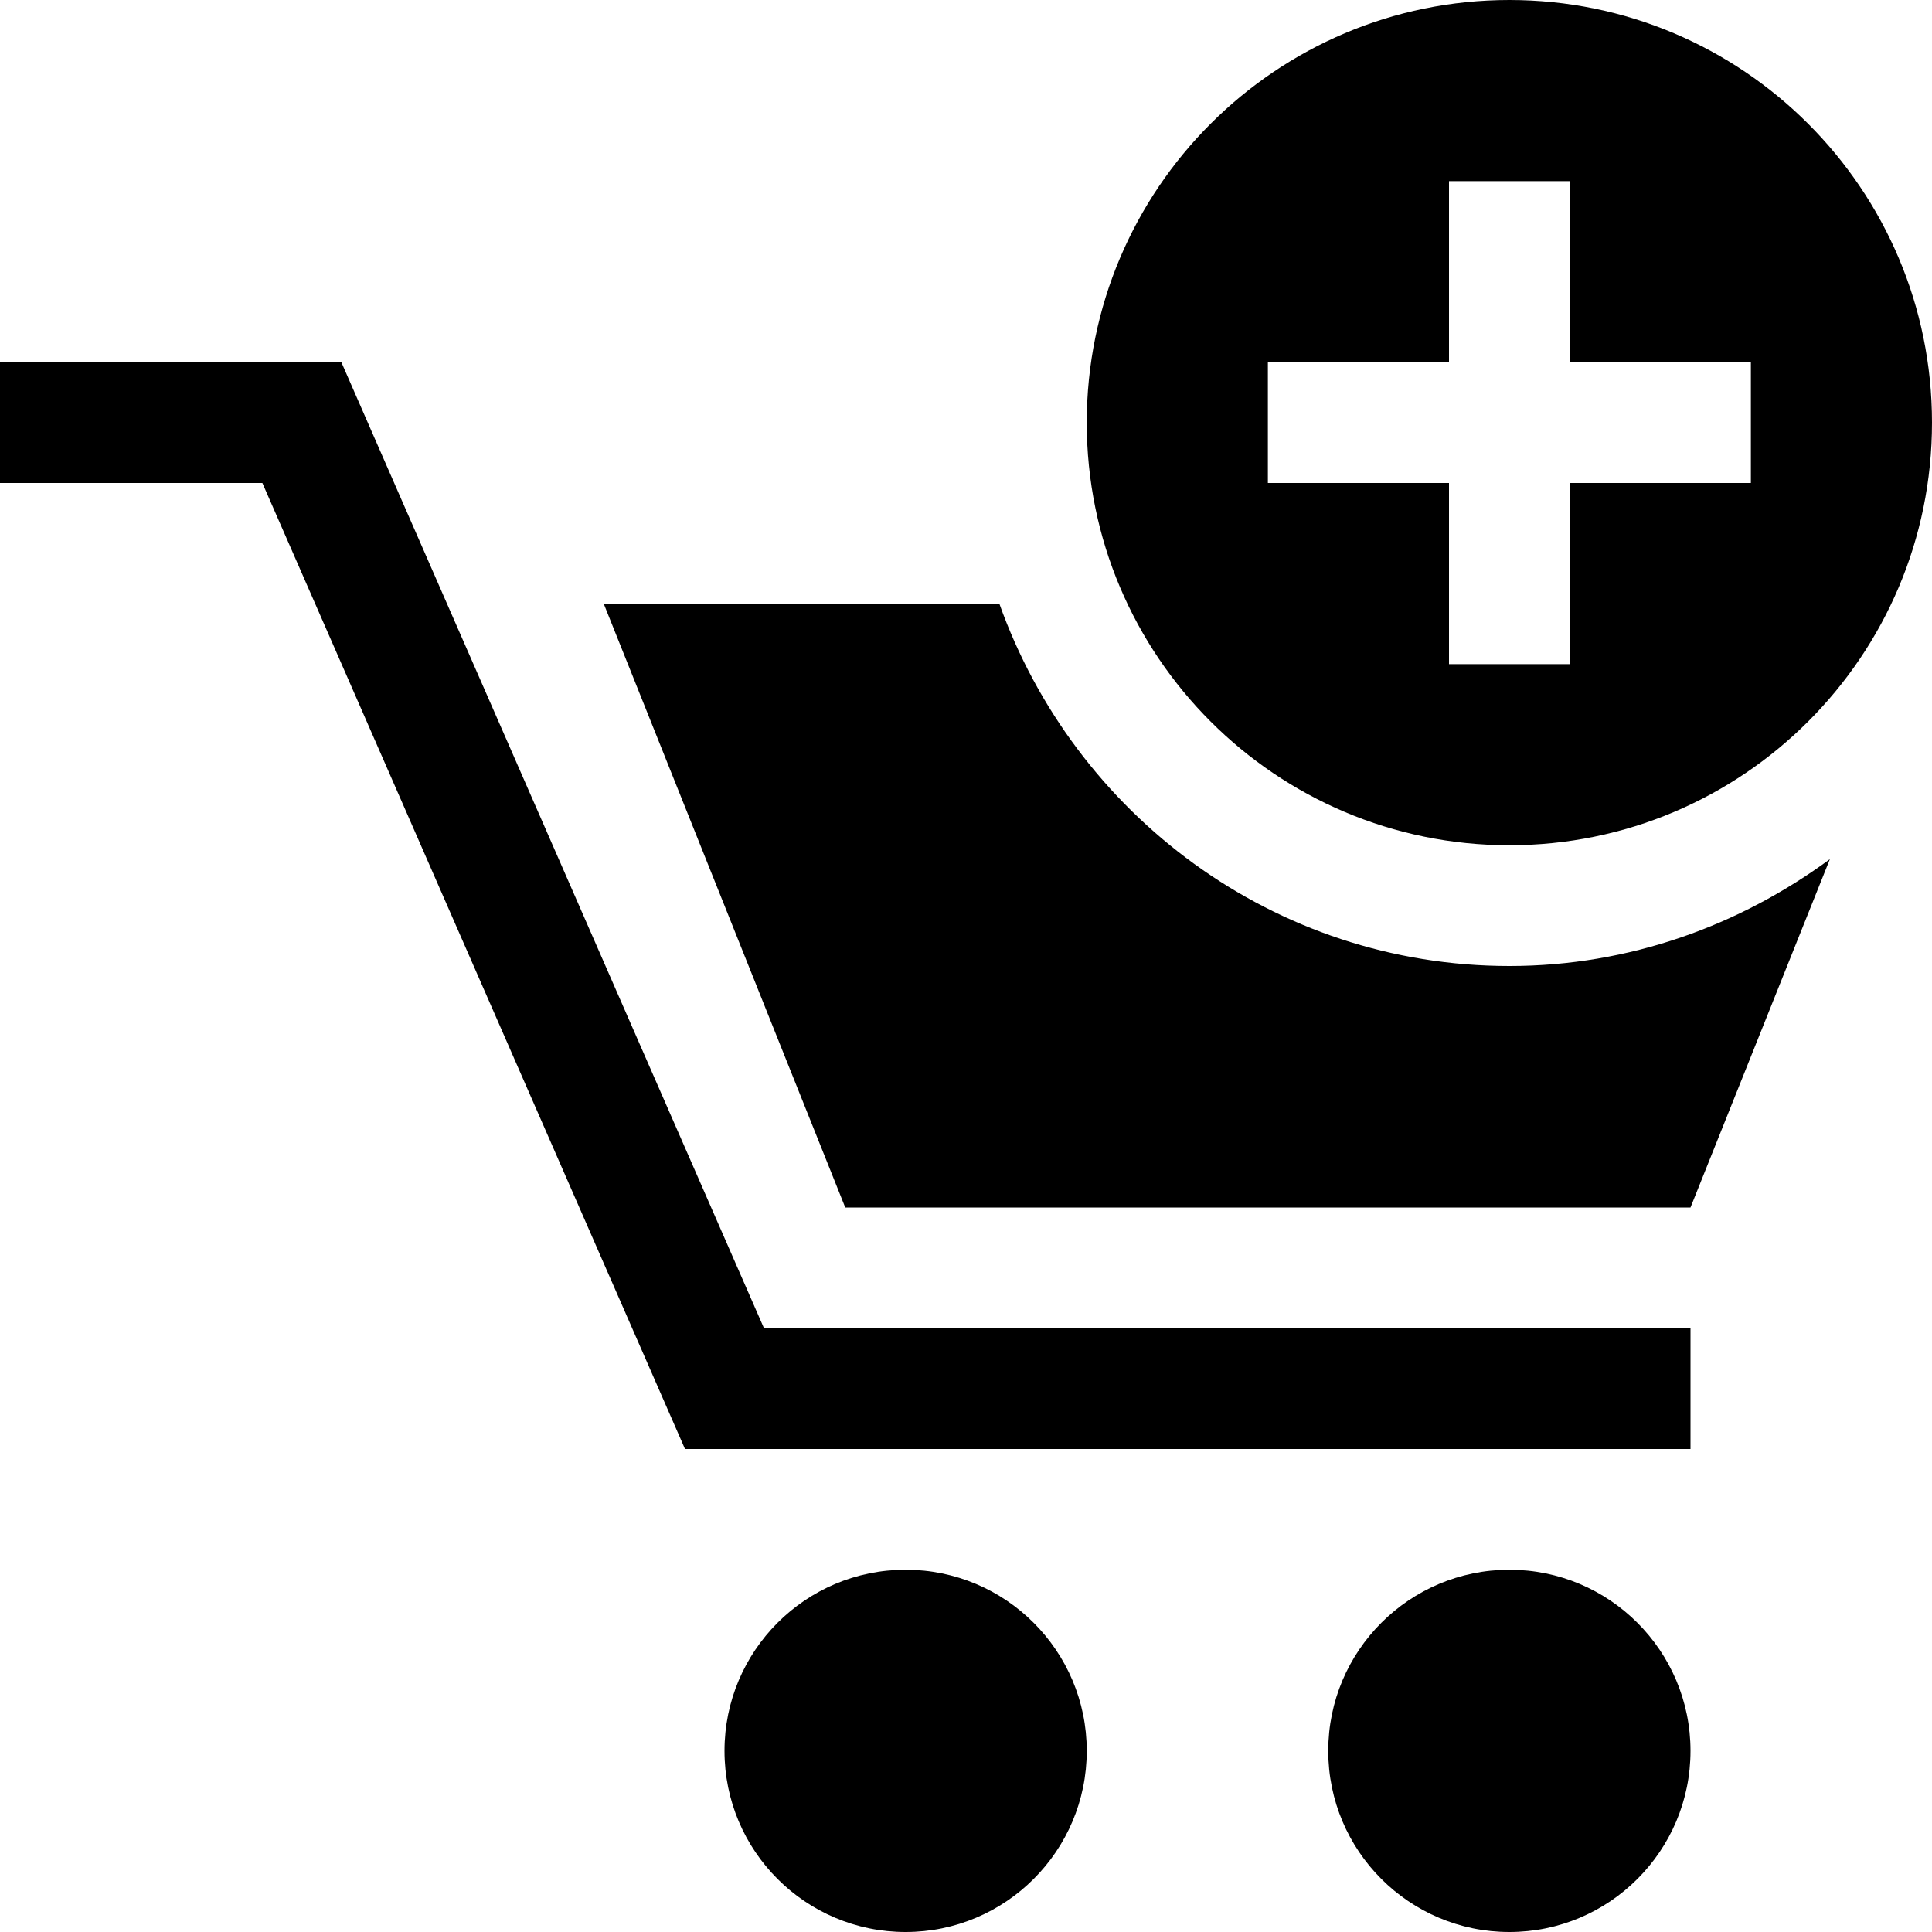 <?xml version="1.0" encoding="UTF-8"?><svg xmlns="http://www.w3.org/2000/svg" xmlns:xlink="http://www.w3.org/1999/xlink" height="512.0" preserveAspectRatio="xMidYMid meet" version="1.0" viewBox="0.0 0.0 512.0 512.0" width="512.0" zoomAndPan="magnify"><g><g id="change1_1"><path d="M448 384L181.531 384 69.531 128 0 128 0 96 90.469 96 202.469 352 448 352z" fill="inherit"/></g><g id="change1_3"><path d="M288,464c0,26.5-21.5,48-48,48c-26.531,0-48-21.5-48-48s21.469-48,48-48C266.5,416,288,437.5,288,464z" fill="inherit"/></g><g id="change1_4"><path d="M448,464c0,26.5-21.5,48-48,48s-48-21.5-48-48s21.5-48,48-48S448,437.5,448,464z" fill="inherit"/></g><g id="change1_2"><path d="M400,0c-61.844,0-112,50.156-112,112s50.156,112,112,112s112-50.156,112-112S461.844,0,400,0z M464,128h-48v48h-32v-48 h-48V96h48V48h32v48h48V128z" fill="inherit"/></g><g id="change1_5"><path d="M400,256c-62.5,0-115.281-40.25-135.156-96H160l64,160h224l36.938-92.313C461.063,245.25,431.844,256,400,256z" fill="inherit"/></g></g></svg>